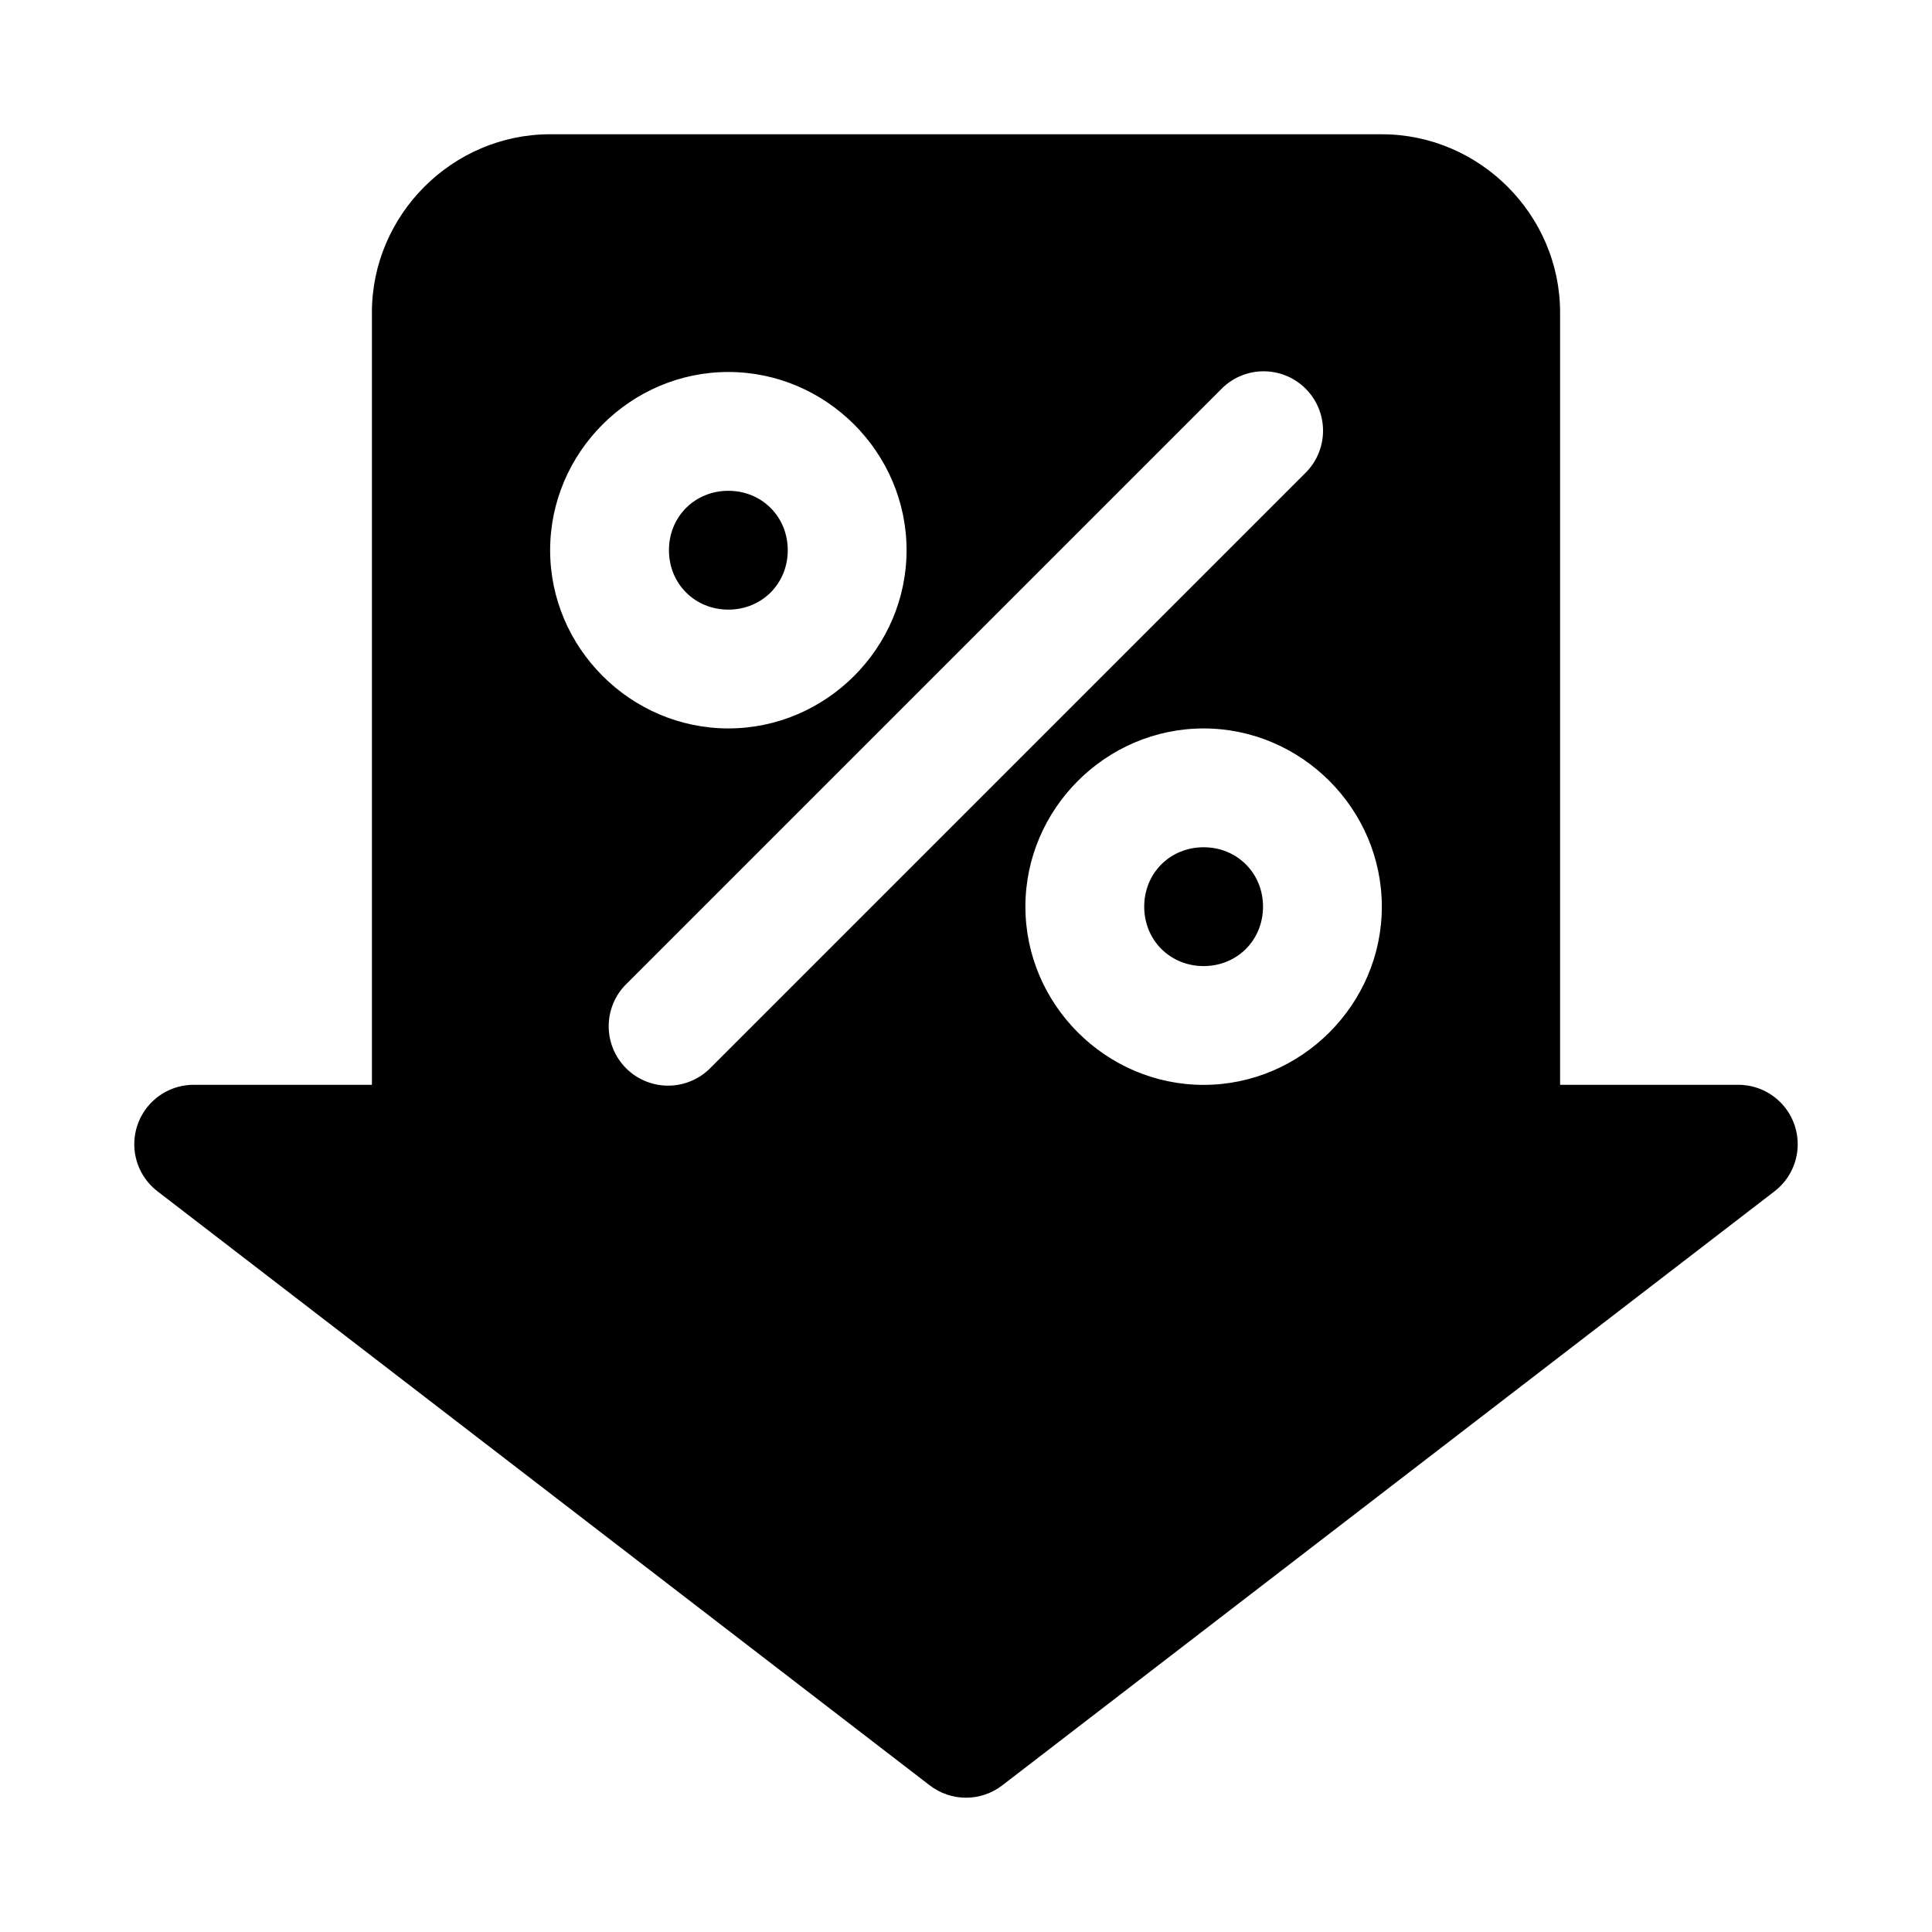 <?xml version="1.0" encoding="UTF-8"?>
<!-- Uploaded to: SVG Repo, www.svgrepo.com, Generator: SVG Repo Mixer Tools -->
<svg fill="#000000" width="800px" height="800px" version="1.1" viewBox="144 144 512 512" xmlns="http://www.w3.org/2000/svg">
 <path d="m289.79 179.58c-25.895 0-47.23 21.34-47.23 47.23v204.67l-47.234 0.004c-4.41 0-8.621 1.852-11.602 5.106-2.984 3.254-4.461 7.606-4.082 12.004 0.383 4.394 2.594 8.43 6.09 11.117l204.67 157.44h0.004c2.75 2.113 6.121 3.262 9.594 3.262 3.469 0 6.84-1.148 9.594-3.262l204.67-157.44c3.496-2.688 5.707-6.723 6.09-11.117 0.383-4.398-1.098-8.75-4.082-12.004-2.981-3.254-7.191-5.106-11.602-5.106h-47.23v-204.67c0-25.895-21.34-47.23-47.23-47.23zm188.62 62.824c4.254-0.125 8.379 1.477 11.434 4.438 3.051 2.965 4.777 7.039 4.777 11.293 0 4.258-1.719 8.332-4.769 11.297l-157.44 157.44c-2.93 3.051-6.969 4.793-11.199 4.836-4.231 0.043-8.301-1.617-11.293-4.609-2.992-2.992-4.652-7.062-4.609-11.293 0.043-4.231 1.785-8.266 4.84-11.199l157.44-157.44-0.004 0.004c2.852-2.938 6.734-4.644 10.824-4.769zm-141.39 0.176c25.898 0 47.23 21.332 47.23 47.23s-21.332 47.23-47.23 47.23c-25.898 0-47.23-21.332-47.23-47.23s21.332-47.23 47.23-47.23zm0 31.488c-8.883 0-15.742 6.863-15.742 15.742 0 8.883 6.863 15.746 15.742 15.746 8.883 0 15.742-6.863 15.742-15.746s-6.863-15.742-15.742-15.742zm125.95 62.977c25.898 0 47.23 21.332 47.23 47.23 0 25.898-21.332 47.23-47.23 47.23-25.898 0-47.23-21.332-47.23-47.23 0-25.898 21.332-47.23 47.23-47.23zm0 31.488c-8.883 0-15.742 6.863-15.742 15.742 0 8.883 6.863 15.746 15.742 15.746 8.883 0 15.742-6.863 15.742-15.746 0-8.883-6.863-15.742-15.742-15.742z"/>
</svg>